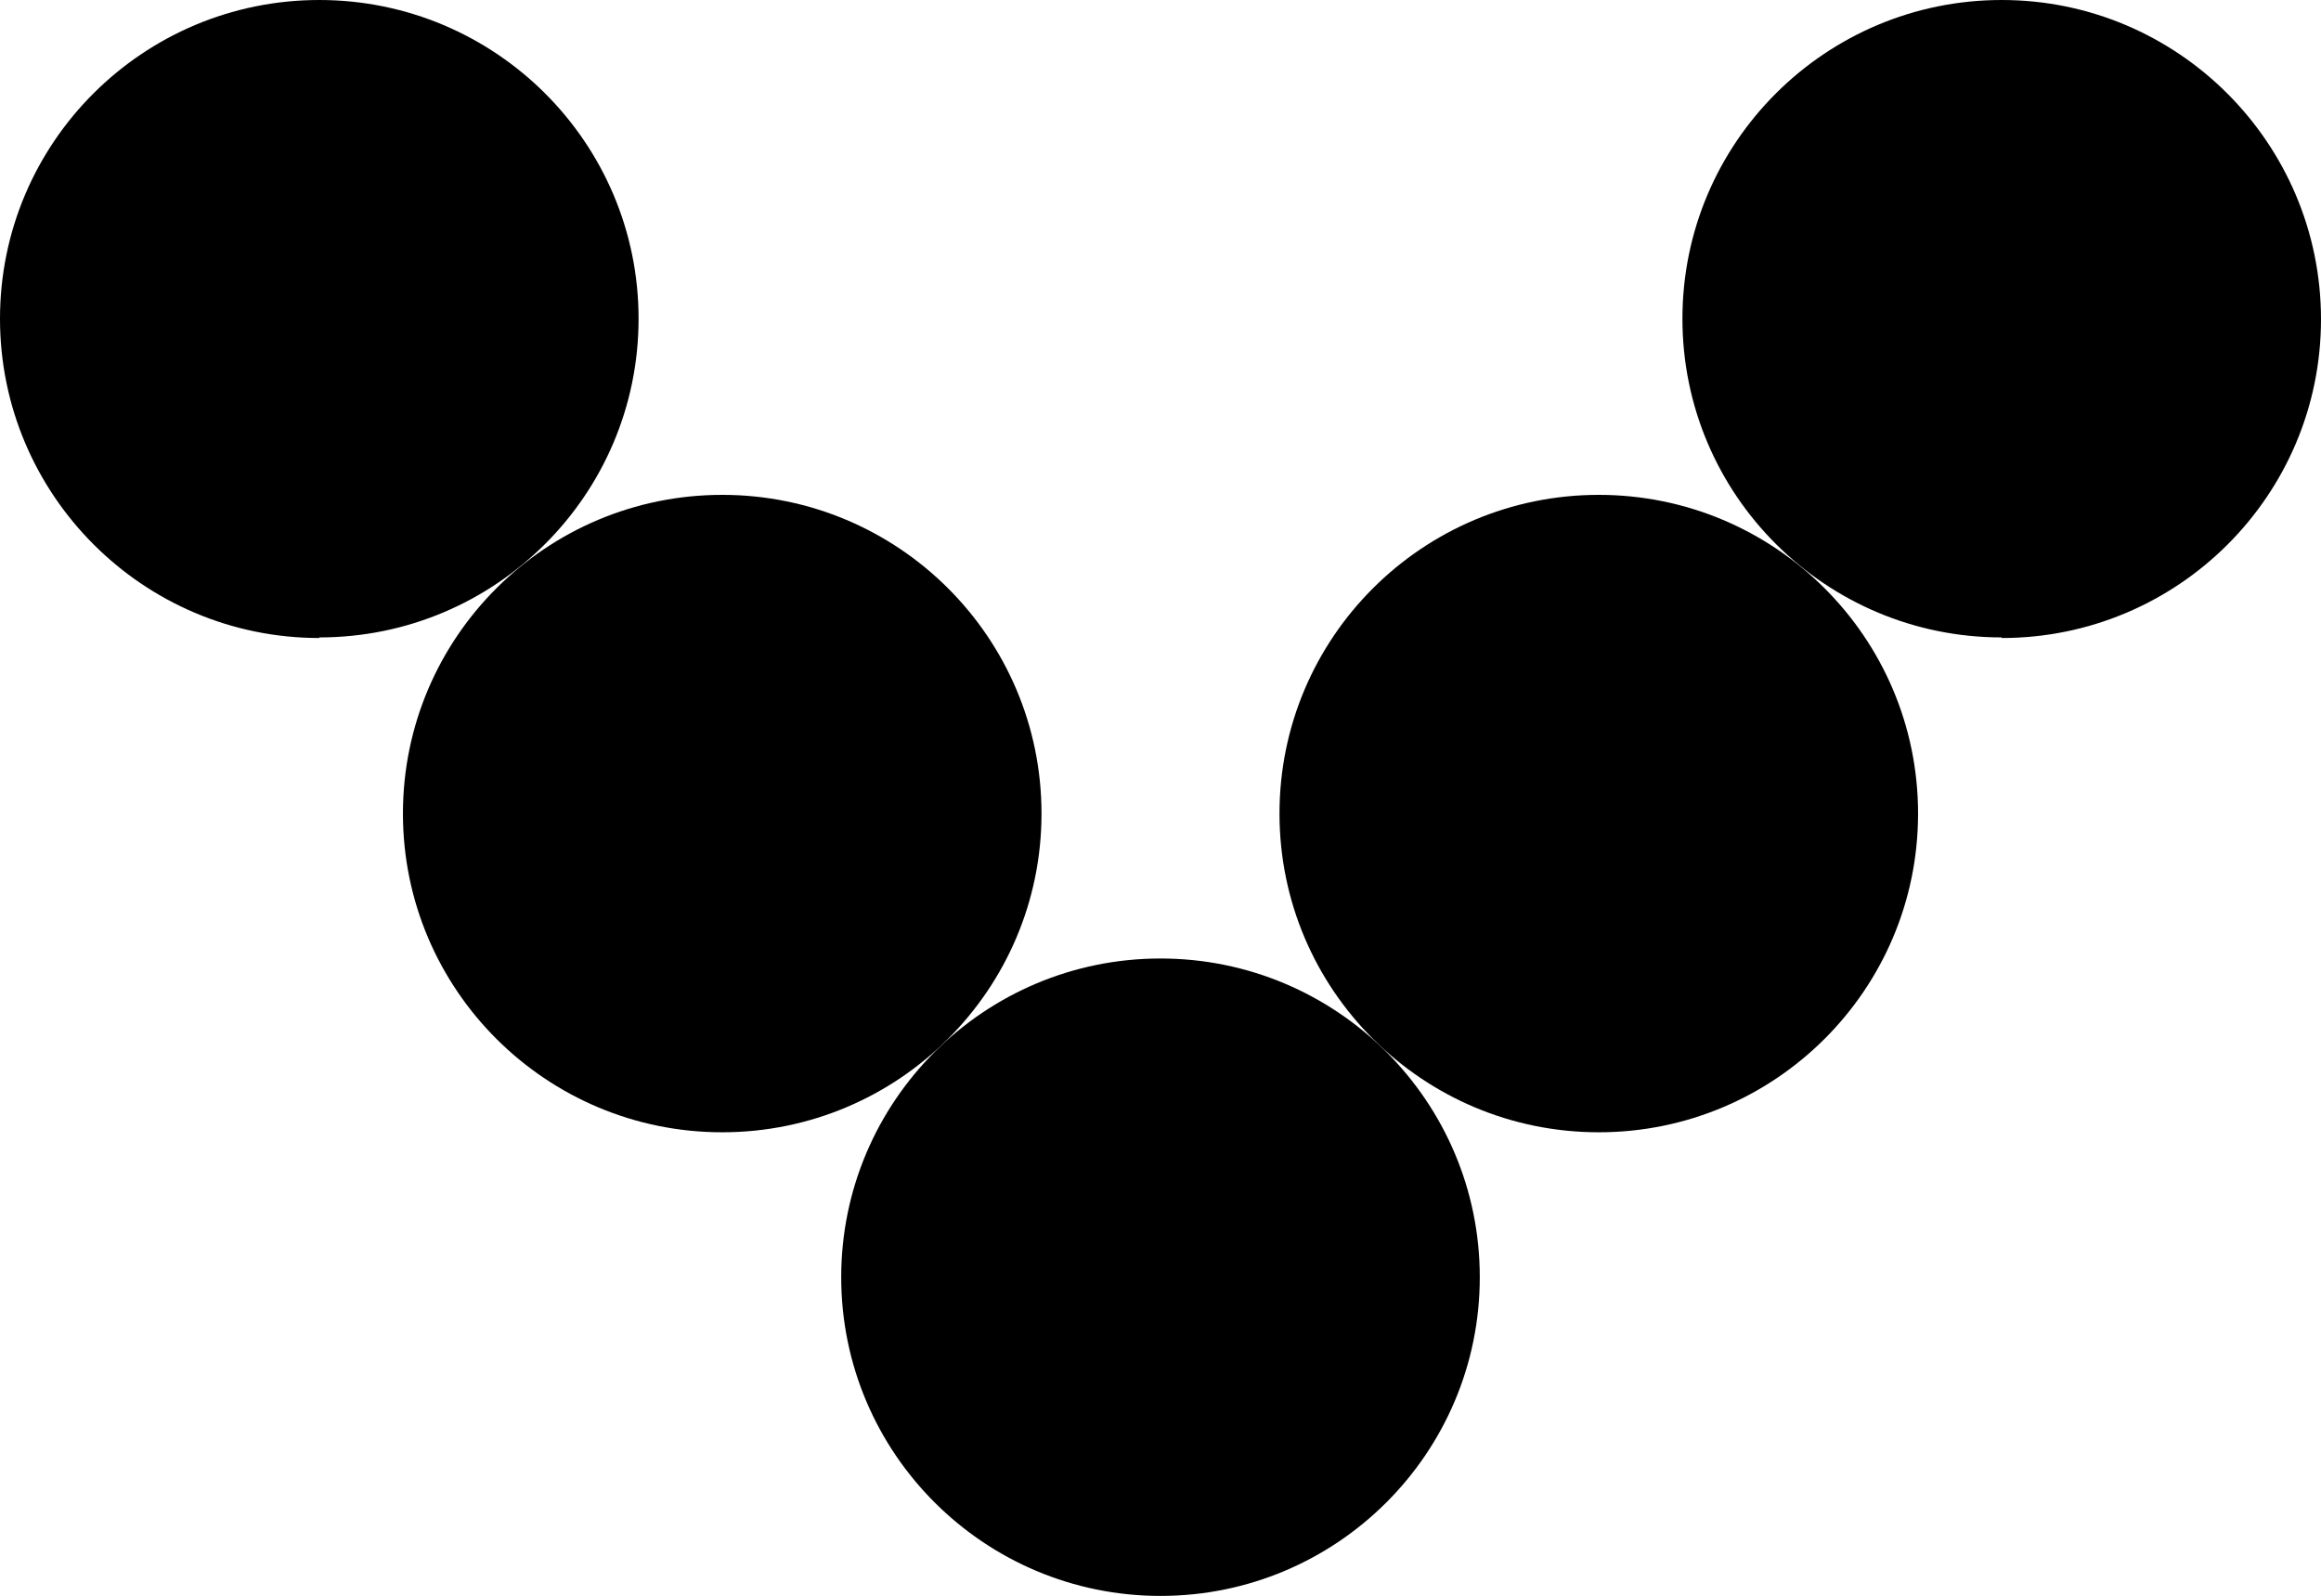 <?xml version="1.0" encoding="UTF-8"?>
<svg id="Layer_1" xmlns="http://www.w3.org/2000/svg" version="1.1" viewBox="0 0 394 270.9">
  <!-- Generator: Adobe Illustrator 29.2.0, SVG Export Plug-In . SVG Version: 2.1.0 Build 108)  -->
  <path d="M122.6,192.2c29.9,0,54.2-24.2,54.2-54.1s-24.3-54.1-54.2-54.1-54.2,24.2-54.2,54.1,24.3,54.1,54.2,54.1"/>
  <path d="M197,270.9c-29.9,0-54.2-24.2-54.2-54.1s24.3-54.1,54.2-54.1,54.2,24.2,54.2,54.1-24.3,54.1-54.2,54.1"/>
  <path d="M54.2,108.3C24.3,108.3,0,84,0,54.1S24.3,0,54.2,0s54.2,24.2,54.2,54.1-24.3,54.1-54.2,54.1"/>
  <g>
    <path d="M271.4,192.2c-29.9,0-54.2-24.2-54.2-54.1s24.3-54.1,54.2-54.1,54.2,24.2,54.2,54.1-24.3,54.1-54.2,54.1"/>
    <path d="M339.8,108.3c29.9,0,54.2-24.2,54.2-54.1S369.7,0,339.8,0s-54.2,24.2-54.2,54.1,24.3,54.1,54.2,54.1"/>
  </g>
</svg>